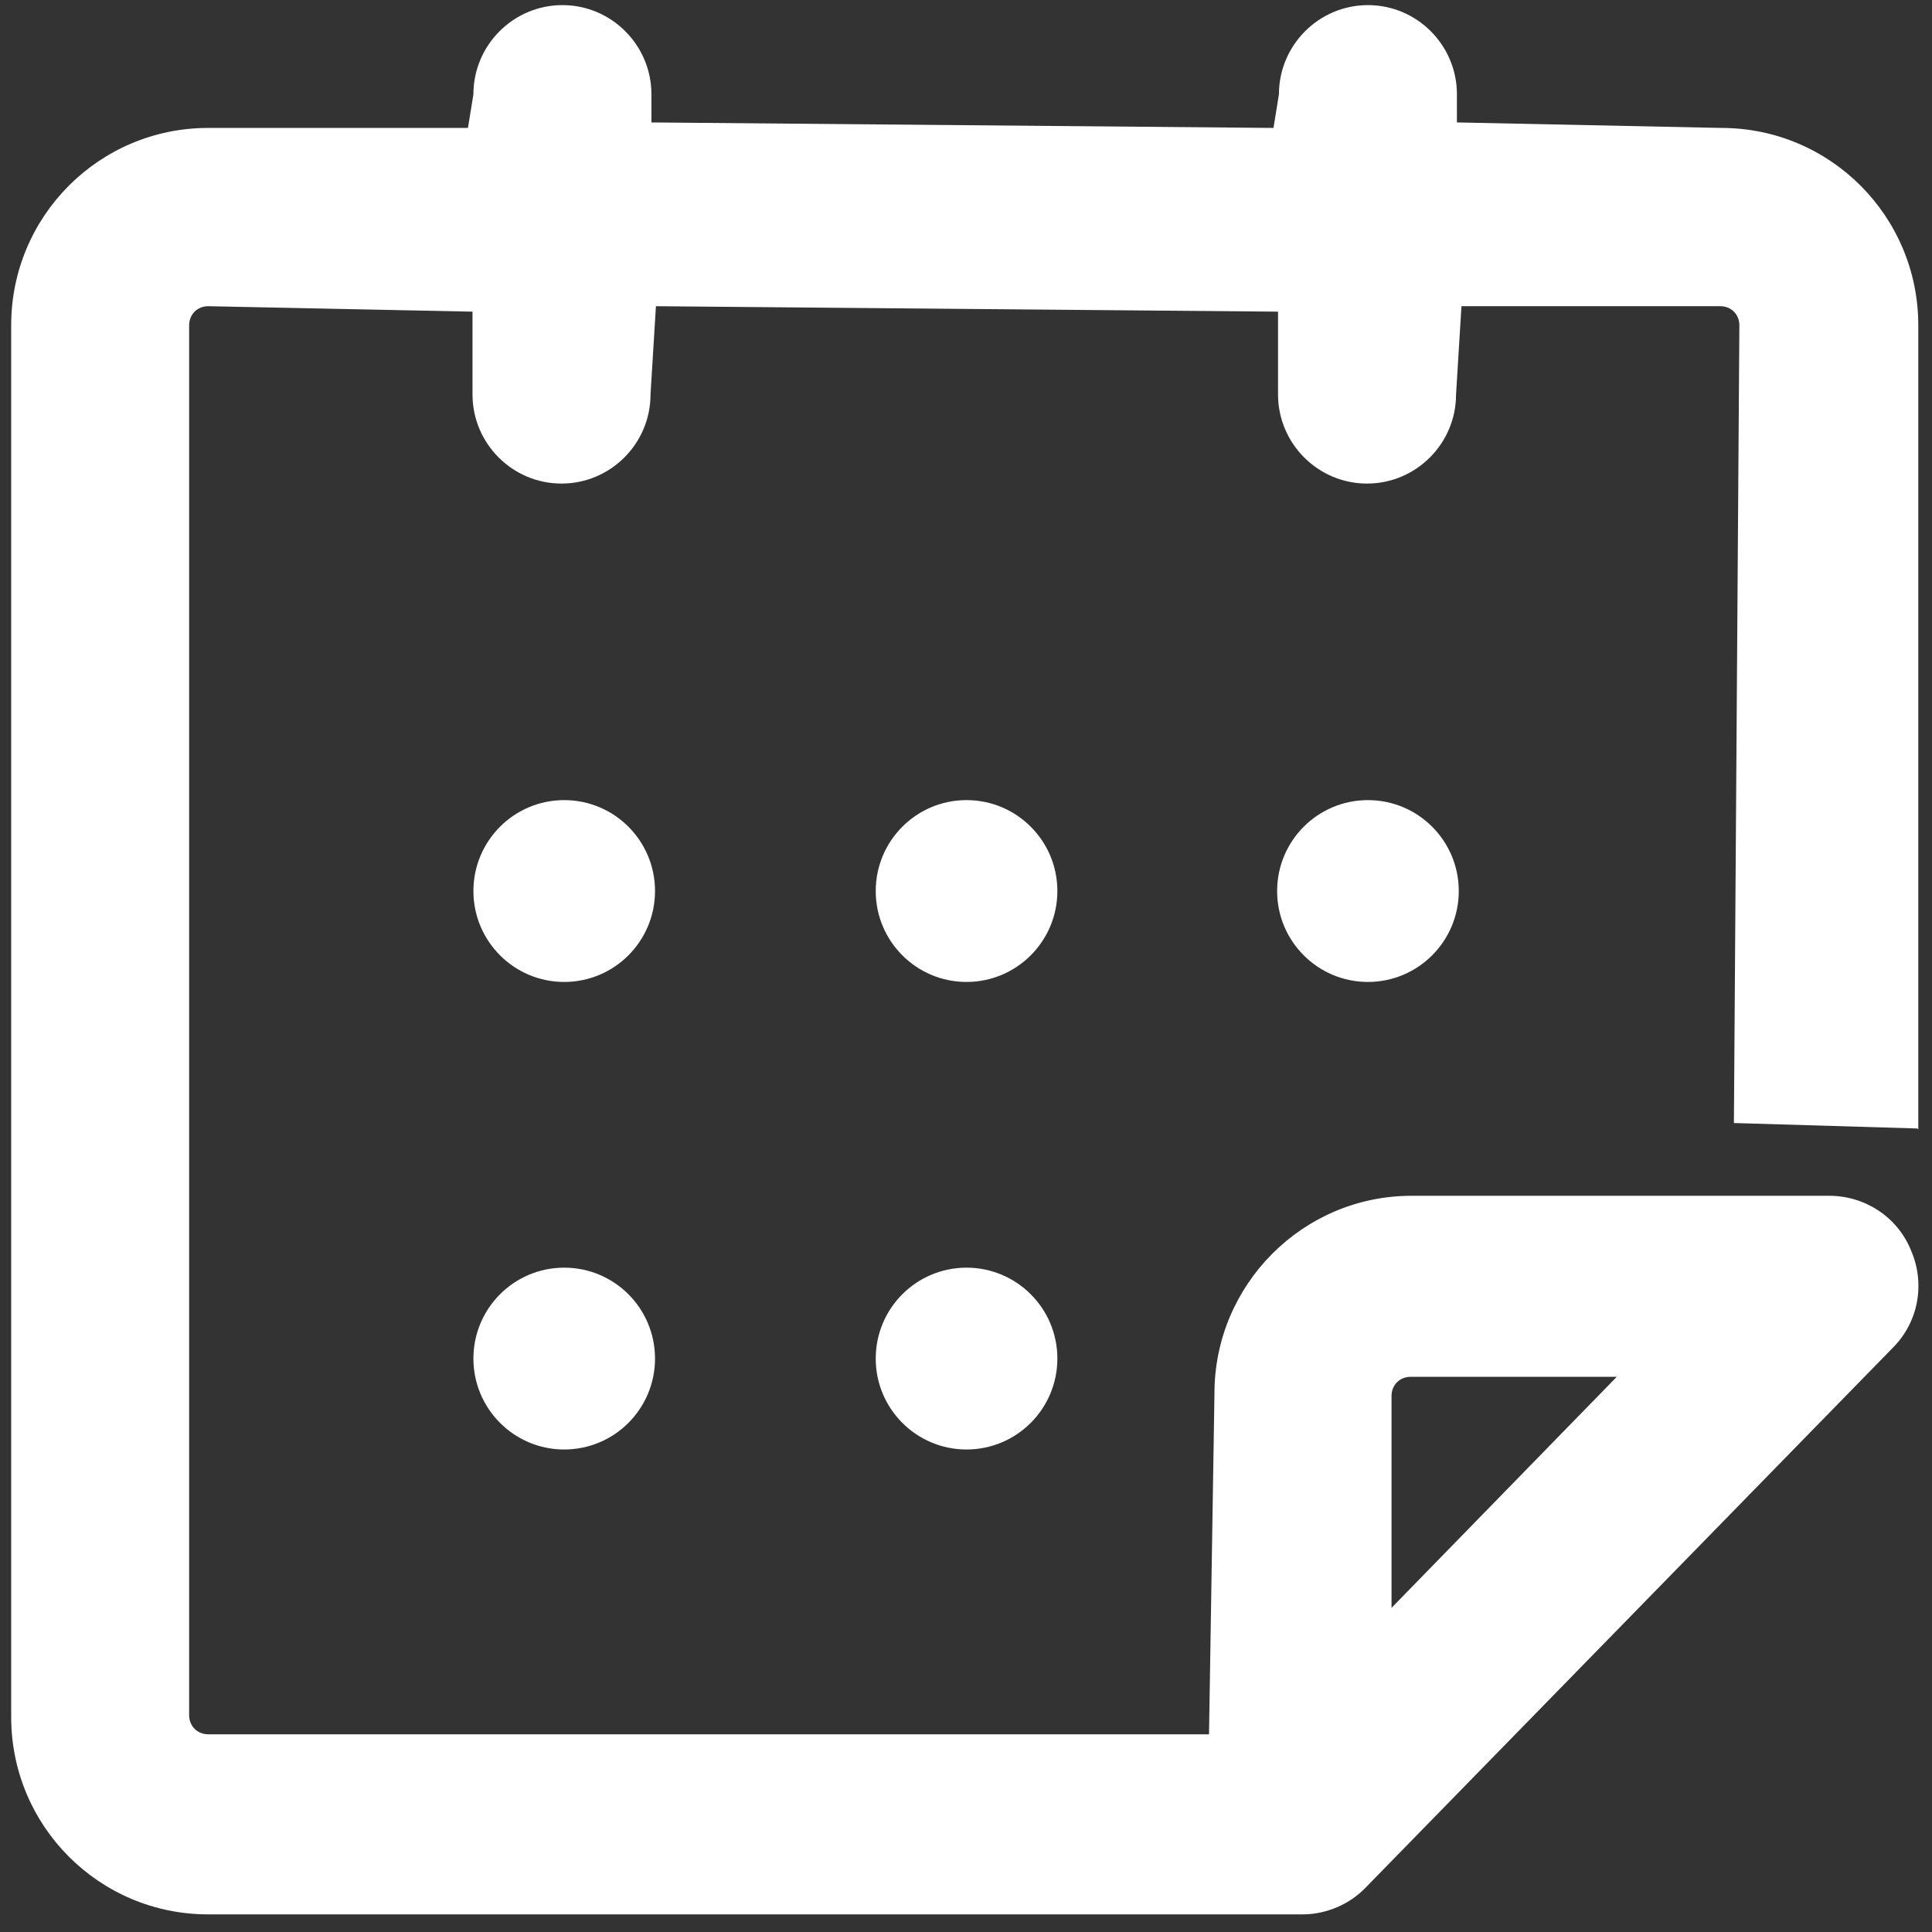 <svg width="51" height="51" viewBox="0 0 51 51" fill="none" xmlns="http://www.w3.org/2000/svg">
<rect x="0" y="0" width="51" height="51" fill="#333333" stroke="none"/>
<path fill-rule="evenodd" clip-rule="evenodd" d="M50.638 8.587V29.813L50.614 29.789L45.771 29.645L45.915 8.587C45.915 8.299 45.699 8.083 45.412 8.083H38.579L38.436 10.412C38.436 11.709 37.381 12.765 36.086 12.765C34.792 12.765 33.737 11.709 33.737 10.412V8.227L17.315 8.083L17.172 10.412C17.172 11.709 16.117 12.765 14.822 12.765C13.528 12.765 12.473 11.709 12.473 10.412V8.227L5.497 8.083C5.209 8.083 4.993 8.299 4.993 8.587V45.276C4.993 45.565 5.209 45.781 5.497 45.781H31.915L32.059 36.776C32.059 33.919 34.384 31.566 37.261 31.566H48.288C49.223 31.566 50.086 32.118 50.446 33.007C50.83 33.895 50.638 34.904 49.967 35.576L36.062 49.815C35.631 50.271 35.007 50.535 34.384 50.535H5.497C2.62 50.535 0.295 48.206 0.295 45.325V8.587C0.295 5.706 2.62 3.377 5.497 3.377H12.353L12.497 2.488C12.497 1.192 13.552 0.135 14.846 0.135C16.141 0.135 17.196 1.192 17.196 2.488V3.232L33.617 3.377L33.761 2.488C33.761 1.192 34.816 0.135 36.11 0.135C37.405 0.135 38.459 1.192 38.459 2.488V3.232L45.436 3.377C48.312 3.377 50.638 5.706 50.638 8.587ZM37.237 36.344C36.949 36.344 36.733 36.56 36.733 36.849V42.443L42.679 36.344H37.237ZM17.291 23.521C17.291 24.846 16.218 25.921 14.894 25.921C13.57 25.921 12.497 24.846 12.497 23.521C12.497 22.195 13.57 21.121 14.894 21.121C16.218 21.121 17.291 22.195 17.291 23.521ZM25.514 25.921C26.838 25.921 27.912 24.846 27.912 23.521C27.912 22.195 26.838 21.121 25.514 21.121C24.19 21.121 23.117 22.195 23.117 23.521C23.117 24.846 24.19 25.921 25.514 25.921ZM38.508 23.521C38.508 24.846 37.434 25.921 36.11 25.921C34.786 25.921 33.713 24.846 33.713 23.521C33.713 22.195 34.786 21.121 36.11 21.121C37.434 21.121 38.508 22.195 38.508 23.521ZM14.894 38.263C16.218 38.263 17.291 37.188 17.291 35.863C17.291 34.537 16.218 33.463 14.894 33.463C13.57 33.463 12.497 34.537 12.497 35.863C12.497 37.188 13.57 38.263 14.894 38.263ZM27.912 35.863C27.912 37.188 26.838 38.263 25.514 38.263C24.19 38.263 23.117 37.188 23.117 35.863C23.117 34.537 24.19 33.463 25.514 33.463C26.838 33.463 27.912 34.537 27.912 35.863Z" fill="white"/>
</svg>
